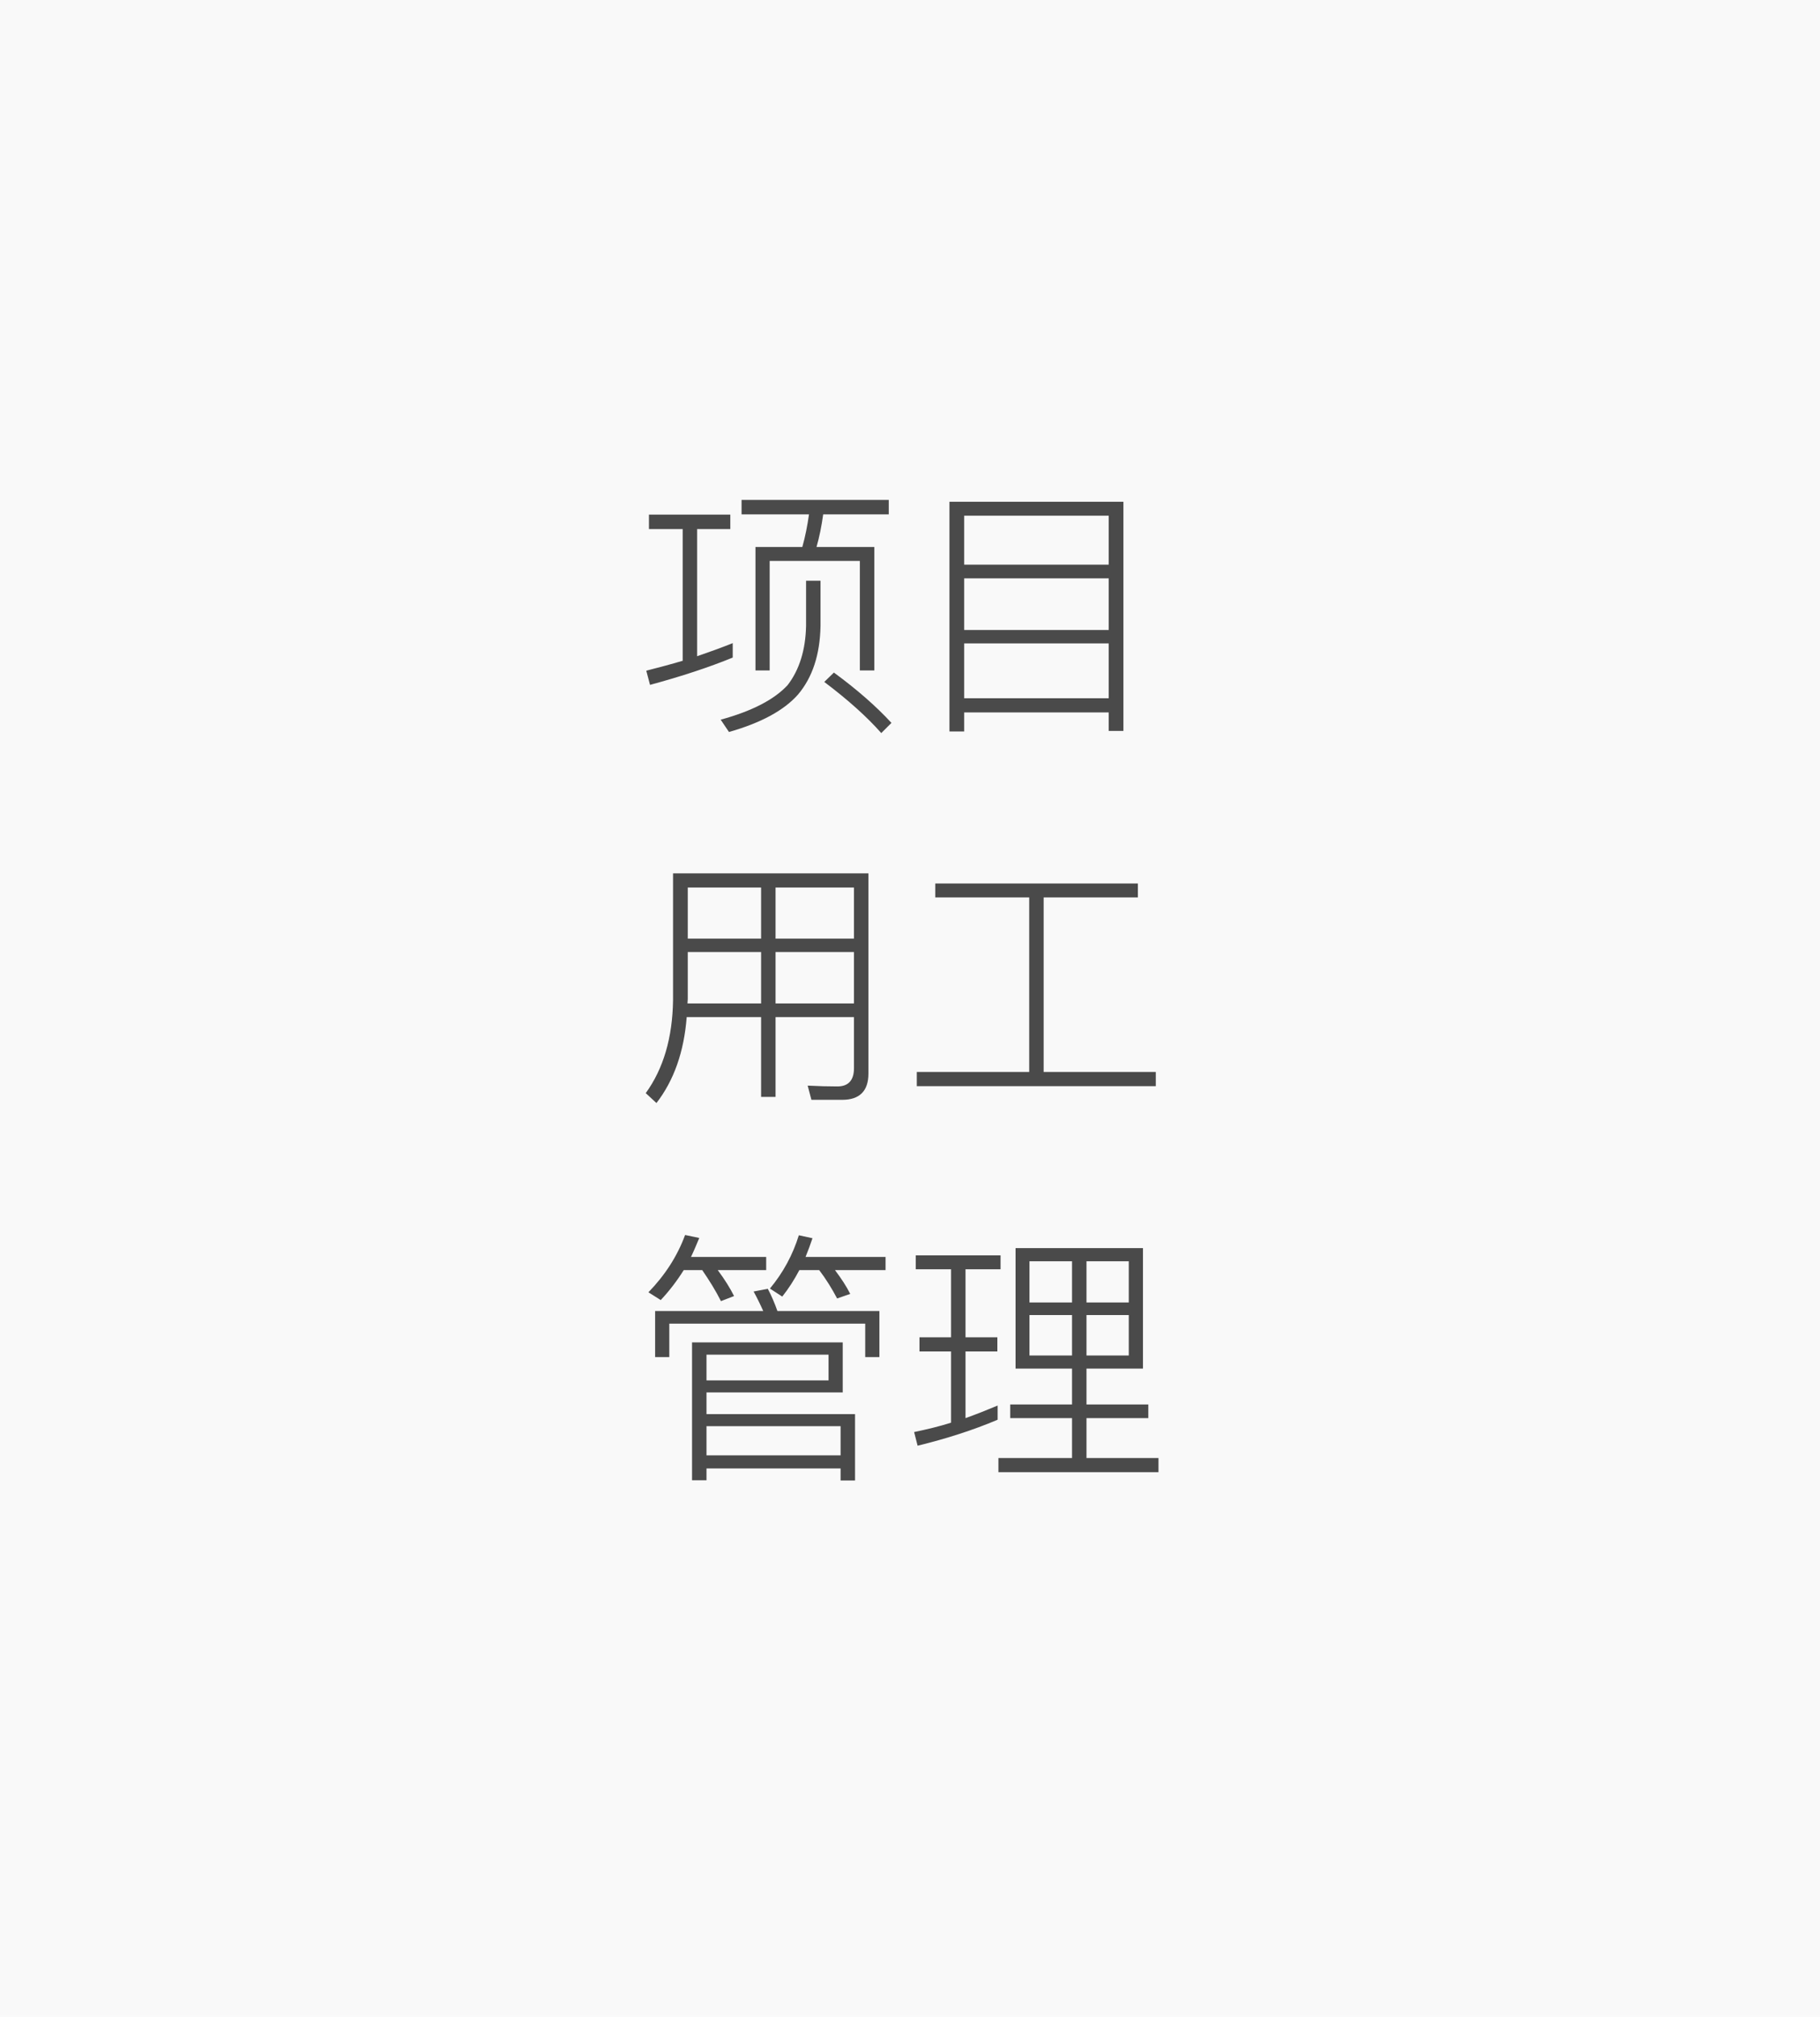 <?xml version="1.0" encoding="UTF-8"?>
<svg width="204px" height="226px" viewBox="0 0 204 226" version="1.1" xmlns="http://www.w3.org/2000/svg" xmlns:xlink="http://www.w3.org/1999/xlink">
    <!-- Generator: Sketch 47.1 (45422) - http://www.bohemiancoding.com/sketch -->
    <title>Group</title>
    <desc>Created with Sketch.</desc>
    <defs></defs>
    <g id="Page-1" stroke="none" stroke-width="1" fill="none" fill-rule="evenodd">
        <g id="Group">
            <rect id="Rectangle" fill="#F9F9F9" x="0" y="0" width="204" height="226"></rect>
            <path d="M76.52,59.29 L72.74,59.29 L72.74,57.67 L81.86,57.67 L81.86,59.29 L78.14,59.29 L78.14,73.54 C79.52,73.06 80.87,72.58 82.13,72.07 L82.13,73.69 C79.49,74.77 76.4,75.79 72.86,76.75 L72.44,75.16 C73.85,74.8 75.2,74.44 76.52,74.05 L76.52,59.29 Z M83.12,56.02 L99.62,56.02 L99.62,57.64 L92.27,57.64 C92.09,58.93 91.85,60.16 91.52,61.3 L98,61.3 L98,75.13 L96.38,75.13 L96.38,62.86 L86.27,62.86 L86.27,75.13 L84.68,75.13 L84.68,61.3 L89.93,61.3 C90.26,60.13 90.5,58.9 90.68,57.64 L83.12,57.64 L83.12,56.02 Z M93.47,75.37 L92.39,76.42 C95.06,78.43 97.19,80.35 98.78,82.15 L99.92,81.01 C98.21,79.15 96.05,77.26 93.47,75.37 Z M90.35,65.08 L91.97,65.08 L91.97,70.15 C91.91,73.36 91.07,75.91 89.45,77.83 C87.86,79.63 85.28,81.01 81.71,82.03 L80.78,80.65 C84.29,79.69 86.78,78.4 88.28,76.78 C89.6,75.07 90.29,72.85 90.35,70.15 L90.35,65.08 Z M125.922,56.23 L125.922,81.91 L124.272,81.91 L124.272,79.84 L108.072,79.84 L108.072,81.97 L106.422,81.97 L106.422,56.23 L125.922,56.23 Z M108.072,78.25 L124.272,78.25 L124.272,72.1 L108.072,72.1 L108.072,78.25 Z M108.072,70.6 L124.272,70.6 L124.272,64.81 L108.072,64.81 L108.072,70.6 Z M108.072,63.28 L124.272,63.28 L124.272,57.79 L108.072,57.79 L108.072,63.28 Z M77.09,106.69 L77.09,111.97 C77.09,112.12 77.06,112.27 77.06,112.45 L85.31,112.45 L85.31,106.69 L77.09,106.69 Z M76.97,113.98 C76.67,117.88 75.53,121.09 73.58,123.61 L72.38,122.5 C74.36,119.77 75.38,116.29 75.44,112.09 L75.44,97.87 L97.34,97.87 L97.34,120.31 C97.34,122.26 96.35,123.25 94.4,123.25 L90.95,123.25 L90.53,121.66 C91.73,121.72 92.84,121.75 93.86,121.75 C95.09,121.75 95.72,121.06 95.72,119.71 L95.72,113.98 L86.93,113.98 L86.93,122.92 L85.31,122.92 L85.31,113.98 L76.97,113.98 Z M95.72,112.45 L95.72,106.69 L86.93,106.69 L86.93,112.45 L95.72,112.45 Z M95.72,105.19 L95.72,99.46 L86.93,99.46 L86.93,105.19 L95.72,105.19 Z M85.31,99.46 L77.09,99.46 L77.09,105.19 L85.31,105.19 L85.31,99.46 Z M115.362,100.57 L115.362,120.13 L102.762,120.13 L102.762,121.72 L129.552,121.72 L129.552,120.13 L116.982,120.13 L116.982,100.57 L127.542,100.57 L127.542,99.01 L104.832,99.01 L104.832,100.57 L115.362,100.57 Z M94.46,150.43 L94.46,156.04 L79.19,156.04 L79.19,158.47 L95.84,158.47 L95.84,165.91 L94.22,165.91 L94.22,164.56 L79.19,164.56 L79.19,165.88 L77.57,165.88 L77.57,150.43 L94.46,150.43 Z M79.19,163.09 L94.22,163.09 L94.22,159.82 L79.19,159.82 L79.19,163.09 Z M79.19,154.69 L92.87,154.69 L92.87,151.81 L79.19,151.81 L79.19,154.69 Z M98.57,146.92 L98.57,152.08 L96.98,152.08 L96.98,148.33 L75.02,148.33 L75.02,152.08 L73.43,152.08 L73.43,146.92 L85.55,146.92 C85.19,146.11 84.83,145.39 84.47,144.73 L86.06,144.43 C86.45,145.15 86.81,145.99 87.14,146.92 L98.57,146.92 Z M76.64,142.33 C75.89,143.53 75.02,144.67 74.06,145.69 L72.68,144.82 C74.54,142.9 75.92,140.77 76.79,138.4 L78.38,138.73 C78.08,139.45 77.78,140.17 77.45,140.86 L85.88,140.86 L85.88,142.33 L80.45,142.33 C81.23,143.38 81.83,144.34 82.28,145.24 L80.81,145.81 C80.21,144.61 79.49,143.47 78.71,142.33 L76.64,142.33 Z M89.6,142.33 C89.03,143.41 88.4,144.4 87.68,145.3 L86.3,144.4 C87.77,142.63 88.85,140.65 89.54,138.43 L91.07,138.76 C90.83,139.48 90.56,140.2 90.29,140.86 L99.26,140.86 L99.26,142.33 L93.59,142.33 C94.31,143.29 94.88,144.16 95.3,145 L93.83,145.51 C93.26,144.43 92.6,143.35 91.82,142.33 L89.6,142.33 Z M113.832,139.87 L128.112,139.87 L128.112,153.37 L121.782,153.37 L121.782,157.39 L128.712,157.39 L128.712,158.92 L121.782,158.92 L121.782,163.39 L129.852,163.39 L129.852,164.98 L111.912,164.98 L111.912,163.39 L120.162,163.39 L120.162,158.92 L113.232,158.92 L113.232,157.39 L120.162,157.39 L120.162,153.37 L113.832,153.37 L113.832,139.87 Z M126.522,151.9 L126.522,147.37 L121.782,147.37 L121.782,151.9 L126.522,151.9 Z M120.162,151.9 L120.162,147.37 L115.392,147.37 L115.392,151.9 L120.162,151.9 Z M115.392,145.96 L120.162,145.96 L120.162,141.34 L115.392,141.34 L115.392,145.96 Z M121.782,141.34 L121.782,145.96 L126.522,145.96 L126.522,141.34 L121.782,141.34 Z M103.062,149.86 L106.602,149.86 L106.602,142.24 L102.642,142.24 L102.642,140.68 L112.152,140.68 L112.152,142.24 L108.222,142.24 L108.222,149.86 L111.792,149.86 L111.792,151.45 L108.222,151.45 L108.222,158.92 C109.482,158.47 110.682,157.99 111.822,157.51 L111.822,159.1 C109.062,160.27 106.062,161.23 102.852,162.01 L102.462,160.48 C103.902,160.18 105.282,159.85 106.602,159.43 L106.602,151.45 L103.062,151.45 L103.062,149.86 Z" id="项目-用工-管理" fill="#4A4A4A"></path>
        </g>
    </g>
</svg>